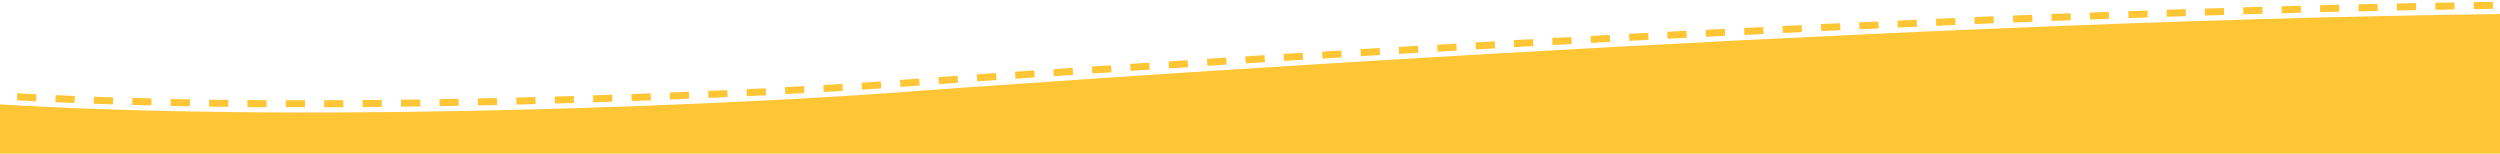 <svg xmlns="http://www.w3.org/2000/svg" xmlns:xlink="http://www.w3.org/1999/xlink" id="Capa_1" x="0px" y="0px" viewBox="0 0 1432 88" style="enable-background:new 0 0 1432 88;" xml:space="preserve"><style type="text/css">	.st0{fill:#FEC634;}</style><g>	<path class="st0" d="M174.7,61.4c-3.7,0-7.3,0-11,0l0-4c3.7,0,7.3,0,11,0L174.7,61.4z M185.7,61.4l0-4c3.7,0,7.3,0,11,0l0,4  C193.1,61.4,189.4,61.4,185.7,61.4z M152.7,61.4c-3.7,0-7.3,0-11-0.1l0-4c3.7,0,7.3,0.1,11,0.1L152.7,61.4z M207.7,61.3l0-4  c3.7,0,7.3-0.1,11-0.1l0,4C215.1,61.3,211.4,61.3,207.7,61.3z M130.7,61.2c-3.7,0-7.3-0.1-11-0.1l0.1-4c3.7,0.1,7.3,0.1,11,0.1  L130.7,61.2z M229.7,61.1l0-4c3.7,0,7.3-0.1,11-0.1l0.1,4C237.1,61,233.4,61.1,229.7,61.1z M108.7,60.9c-3.7-0.1-7.3-0.1-11-0.2  l0.1-4c3.7,0.1,7.3,0.2,11,0.2L108.7,60.9z M251.8,60.8l-0.1-4c3.7-0.1,7.3-0.1,11-0.2l0.1,4C259.1,60.7,255.4,60.8,251.8,60.8z   M273.8,60.4l-0.1-4c3.7-0.1,7.4-0.2,11-0.2l0.1,4C281.1,60.3,277.5,60.3,273.8,60.4z M86.7,60.4c-3.7-0.1-7.3-0.2-11-0.3l0.1-4  c3.7,0.1,7.3,0.2,11,0.3L86.7,60.4z M295.8,59.9l-0.1-4c3.7-0.1,7.4-0.2,11-0.3l0.1,4C303.1,59.7,299.5,59.8,295.8,59.9z   M64.7,59.8c-3.7-0.1-7.3-0.2-11-0.4l0.1-4c3.7,0.1,7.3,0.3,11,0.4L64.7,59.8z M317.8,59.3l-0.1-4c3.7-0.1,7.4-0.2,11-0.3l0.1,4  C325.2,59.1,321.5,59.2,317.8,59.3z M42.7,59c-3.7-0.1-7.3-0.3-11-0.5l0.2-4c3.6,0.2,7.3,0.3,11,0.5L42.7,59z M339.8,58.6l-0.1-4  c3.7-0.1,7.4-0.2,11-0.4l0.1,4C347.2,58.4,343.5,58.5,339.8,58.6z M20.7,58c-3.7-0.2-7.3-0.4-11-0.6l0.2-4c3.6,0.2,7.3,0.4,11,0.6  L20.7,58z M361.8,57.9l-0.1-4c3.7-0.1,7.4-0.3,11-0.4l0.2,4C369.2,57.6,365.5,57.7,361.8,57.9z M383.8,57l-0.2-4  c3.7-0.2,7.4-0.3,11-0.5l0.2,4C391.2,56.7,387.5,56.9,383.8,57z M405.8,56.1l-0.2-4c3.7-0.2,7.4-0.3,11-0.5l0.2,4  C413.2,55.8,409.5,55.9,405.8,56.1z M427.8,55.1l-0.2-4c3.8-0.2,7.4-0.4,11-0.5l0.2,4C435.2,54.7,431.6,54.9,427.8,55.1z   M449.8,53.9l-0.2-4c3.8-0.2,7.5-0.4,11-0.6l0.2,4C457.3,53.5,453.6,53.7,449.8,53.9z M471.8,52.7l-0.2-4c3.9-0.2,7.5-0.4,11-0.7  l0.2,4C479.3,52.3,475.7,52.5,471.8,52.7z M493.8,51.4l-0.3-4c4.1-0.3,7.7-0.5,11-0.8l0.3,4C501.5,50.8,497.9,51.1,493.8,51.4z   M515.8,49.8l-0.3-4c3.2-0.2,6.9-0.5,11-0.8l0.3,4C522.6,49.3,518.9,49.6,515.8,49.8z M537.8,48.2l-0.3-4l11-0.8l0.3,4L537.8,48.2z   M559.8,46.6l-0.3-4l11-0.8l0.3,4L559.8,46.6z M581.7,45.1l-0.3-4l11-0.8l0.3,4L581.7,45.1z M603.7,43.6l-0.3-4l11-0.7l0.3,4  L603.7,43.6z M625.7,42.1l-0.3-4l11-0.7l0.3,4L625.7,42.1z M647.6,40.6l-0.3-4l11-0.7l0.3,4L647.6,40.6z M669.6,39.2l-0.3-4l11-0.7  l0.3,4L669.6,39.2z M691.6,37.7l-0.3-4l11-0.7l0.3,4L691.6,37.7z M713.6,36.3l-0.3-4l11-0.7l0.3,4L713.6,36.3z M735.5,34.9l-0.3-4  l11-0.7l0.2,4L735.5,34.9z M757.5,33.6l-0.2-4l11-0.7l0.2,4L757.5,33.6z M779.5,32.2l-0.2-4l11-0.7l0.2,4L779.5,32.2z M801.4,30.9  l-0.2-4l11-0.7l0.2,4L801.4,30.9z M823.4,29.6l-0.2-4l11-0.6l0.2,4L823.4,29.6z M845.4,28.3l-0.2-4l11-0.6l0.2,4L845.4,28.3z   M867.3,27l-0.2-4l11-0.6l0.2,4L867.3,27z M889.3,25.8l-0.2-4l11-0.6l0.2,4L889.3,25.8z M911.3,24.6l-0.2-4l11-0.6l0.2,4  L911.3,24.6z M933.3,23.4l-0.2-4l11-0.6l0.2,4L933.3,23.4z M955.2,22.2l-0.2-4l11-0.6l0.2,4L955.2,22.2z M977.2,21.1l-0.2-4l11-0.6  l0.2,4L977.2,21.1z M999.2,20l-0.2-4l11-0.5l0.2,4L999.2,20z M1021.2,18.9l-0.2-4l11-0.5l0.2,4L1021.2,18.9z M1043.2,17.8l-0.2-4  l11-0.5l0.2,4L1043.2,17.8z M1065.1,16.8l-0.2-4l11-0.5l0.2,4L1065.1,16.8z M1087.1,15.8l-0.2-4l11-0.5l0.2,4L1087.1,15.8z   M1109.1,14.8l-0.2-4l11-0.5l0.2,4L1109.1,14.8z M1131.1,13.8l-0.2-4l11-0.5l0.2,4L1131.1,13.8z M1153.2,12.9l-0.2-4  c3.7-0.1,7.3-0.3,11-0.4l0.2,4C1160.5,12.6,1156.9,12.8,1153.2,12.9z M1175.2,12l-0.2-4l11-0.4l0.2,4L1175.2,12z M1197.2,11.2  l-0.2-4l11-0.4l0.1,4L1197.2,11.2z M1219.2,10.4l-0.1-4c3.7-0.1,7.3-0.3,11-0.4l0.1,4C1226.5,10.1,1222.8,10.3,1219.2,10.4z   M1241.1,9.6l-0.1-4c3.7-0.1,7.3-0.2,11-0.4l0.1,4C1248.4,9.4,1244.7,9.5,1241.1,9.6z M1263,8.9l-0.1-4c3.7-0.1,7.3-0.2,11-0.3  l0.1,4C1270.4,8.7,1266.7,8.8,1263,8.9z M1285,8.2l-0.1-4c3.7-0.1,7.3-0.2,11-0.3l0.1,4C1292.4,8,1288.7,8.1,1285,8.2z M1307,7.6  l-0.1-4c3.7-0.1,7.3-0.2,11-0.3l0.1,4C1314.4,7.4,1310.7,7.5,1307,7.6z M1329,7l-0.1-4c3.7-0.1,7.3-0.2,11-0.3l0.1,4  C1336.4,6.8,1332.7,6.9,1329,7z M1351,6.5l-0.1-4c3.7-0.1,7.3-0.2,11-0.2l0.1,4C1358.4,6.3,1354.7,6.4,1351,6.5z M1373,6l-0.1-4  c3.7-0.1,7.3-0.1,11-0.2l0.1,4C1380.4,5.9,1376.7,5.9,1373,6z M1395,5.6l-0.1-4c3.7-0.1,7.3-0.1,11-0.2l0.1,4  C1402.4,5.5,1398.7,5.5,1395,5.6z M1417,5.2l-0.1-4c3.7-0.1,7.4-0.1,11-0.1l0.1,4C1424.4,5.1,1420.7,5.2,1417,5.2z"></path></g><path class="st0" d="M1436,88V8c-363.9,4.2-867.5,40.9-928.5,45.4s-313.2,18.3-511,6.2V88H1436z"></path></svg>